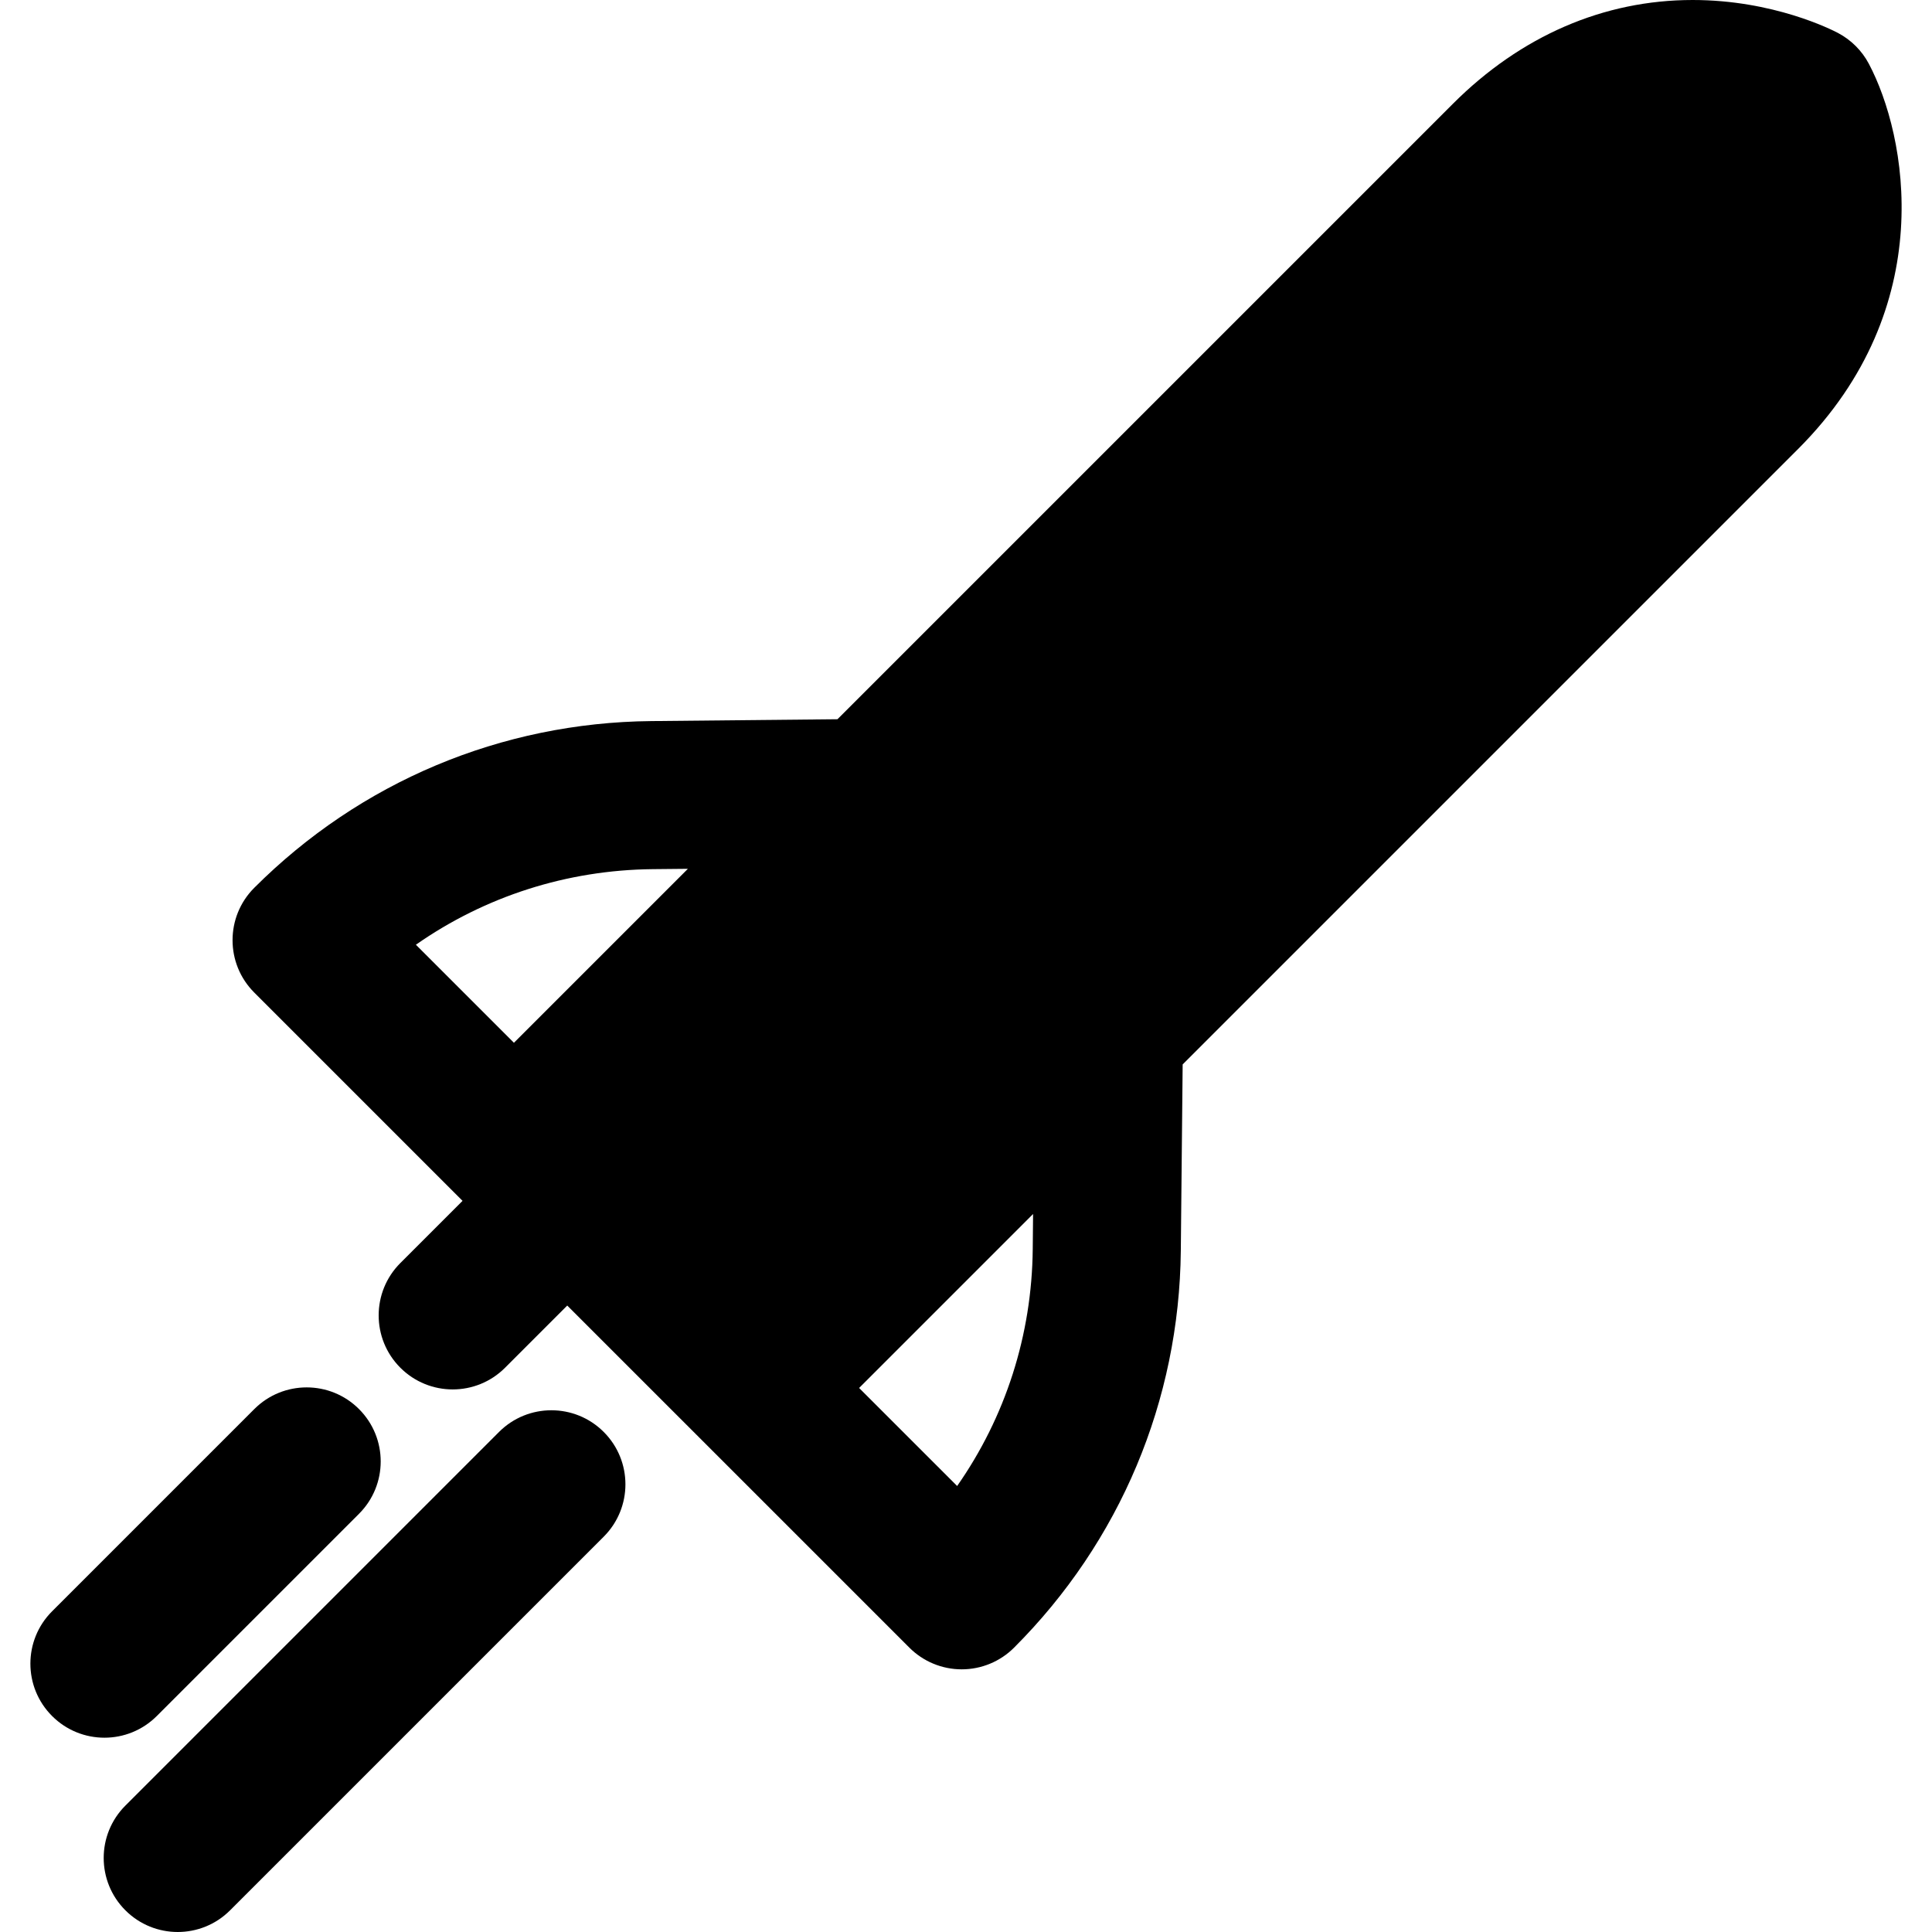 <?xml version="1.0" encoding="iso-8859-1"?>
<!-- Uploaded to: SVG Repo, www.svgrepo.com, Generator: SVG Repo Mixer Tools -->
<!DOCTYPE svg PUBLIC "-//W3C//DTD SVG 1.1//EN" "http://www.w3.org/Graphics/SVG/1.1/DTD/svg11.dtd">
<svg fill="#000000" height="800px" width="800px" version="1.1" id="Capa_1" xmlns="http://www.w3.org/2000/svg" xmlns:xlink="http://www.w3.org/1999/xlink" 
	 viewBox="0 0 195.691 195.691" xml:space="preserve">
<path d="M189.296,6.463c-0.703-1.329-1.79-2.415-3.118-3.119C185.531,3.002,179.624,0,171.448,0
	c-9.009,0-17.408,3.636-24.287,10.516L84.826,72.851l-18.864,0.187c-15.189,0.151-29.47,6.148-40.21,16.889
	c-2.929,2.929-2.929,7.678,0,10.606l20.999,20.999l0.1,0.1l-6.299,6.299c-2.929,2.929-2.929,7.678,0,10.606
	c1.464,1.464,3.384,2.197,5.303,2.197s3.839-0.732,5.303-2.197l6.299-6.299L71.11,145.89l20.999,20.999
	c1.406,1.407,3.314,2.197,5.303,2.197s3.897-0.79,5.303-2.197c10.741-10.741,16.739-25.021,16.889-40.21l0.187-18.864l62.335-62.335
	C196.519,31.087,193.11,13.665,189.296,6.463z M66.111,88.036l3.565-0.035l-17.621,17.621l-9.93-9.93
	C49.116,90.801,57.412,88.123,66.111,88.036z M104.605,126.531c-0.086,8.699-2.764,16.995-7.656,23.985l-9.93-9.929l17.621-17.621
	L104.605,126.531z M10.578,176.011c-1.919,0-3.839-0.732-5.303-2.197c-2.929-2.929-2.929-7.678,0-10.606l20.483-20.483
	c2.929-2.929,7.678-2.929,10.606,0c2.929,2.929,2.929,7.678,0,10.606l-20.483,20.483C14.416,175.279,12.497,176.011,10.578,176.011z
	 M18.003,195.691c-1.919,0-3.839-0.732-5.303-2.197c-2.929-2.929-2.929-7.678,0-10.606l37.846-37.846
	c2.929-2.929,7.678-2.929,10.606,0c2.929,2.929,2.929,7.678,0,10.606l-37.846,37.846C21.842,194.959,19.922,195.691,18.003,195.691z
	"/>
</svg>